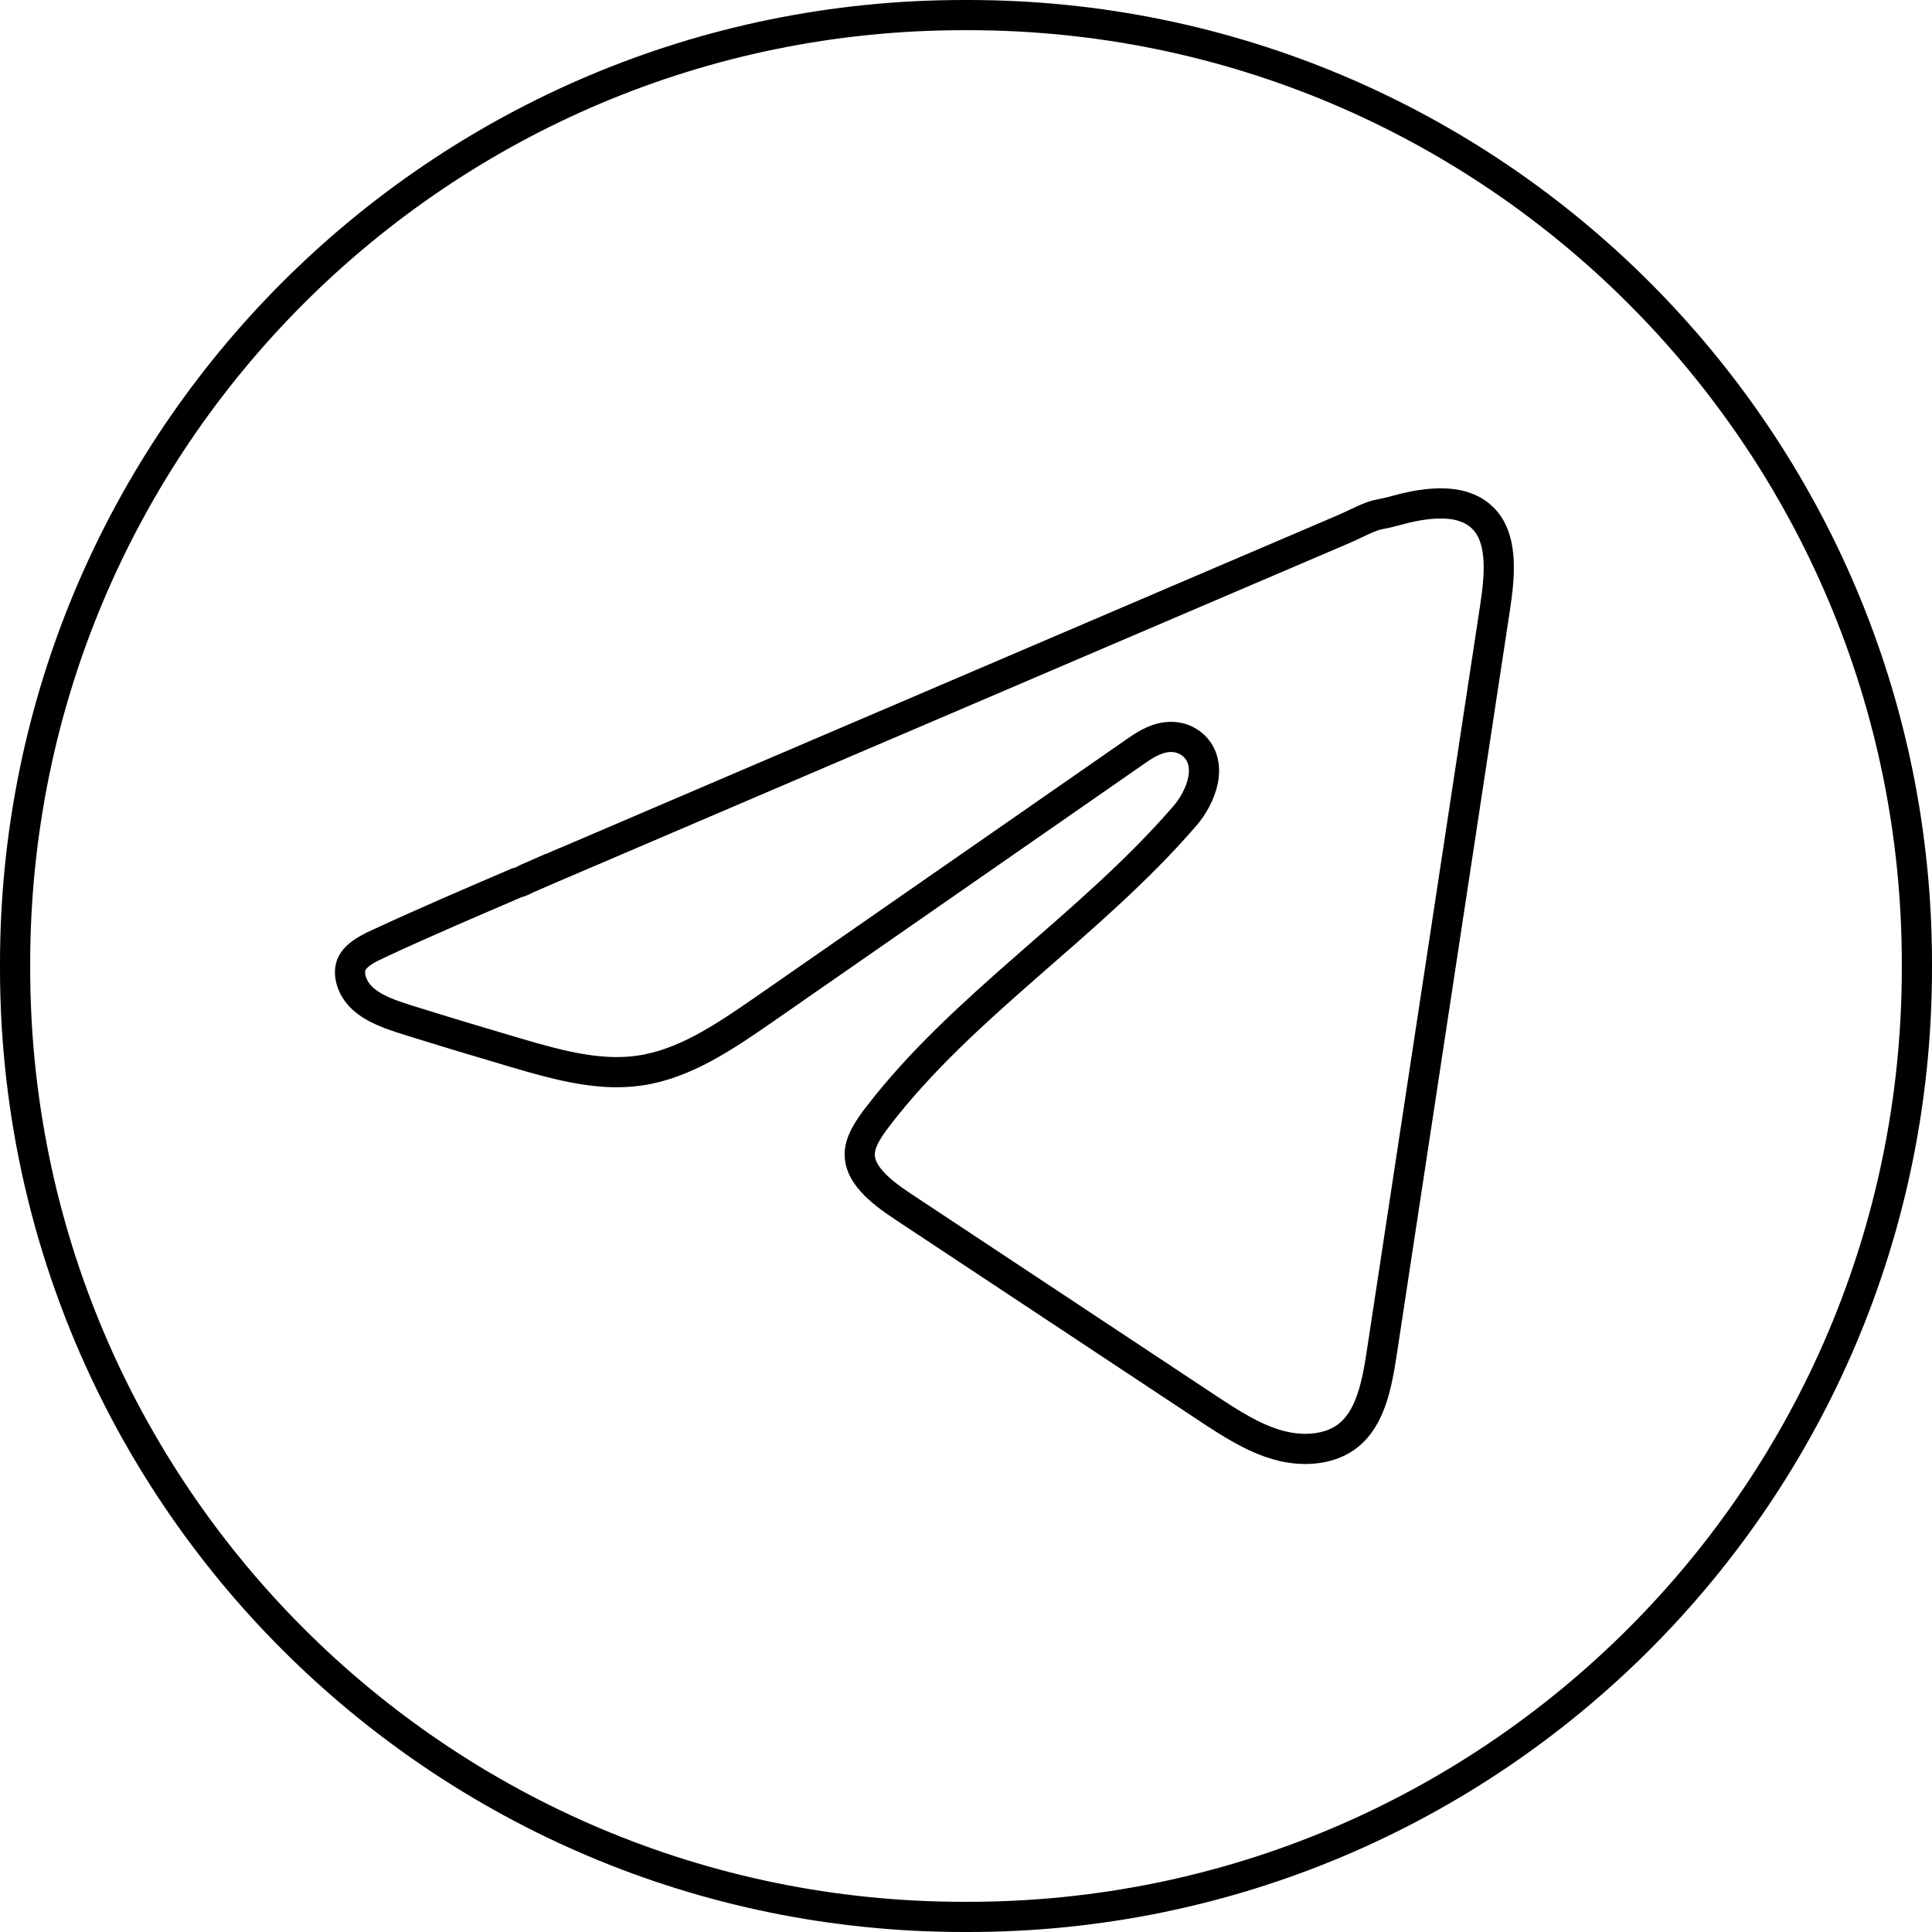 <?xml version="1.0" encoding="UTF-8"?> <svg xmlns="http://www.w3.org/2000/svg" width="64" height="64" viewBox="0 0 64 64" fill="none"><path d="M31.927 0.5H32.073C49.43 0.5 63.5 14.57 63.5 31.927V32.073C63.5 49.43 49.43 63.5 32.073 63.5H31.927C14.57 63.5 0.5 49.43 0.5 32.073V31.927C0.5 14.57 14.57 0.5 31.927 0.5Z" stroke="black"></path><path d="M46.809 16.774C47.397 16.663 47.964 16.627 48.448 16.771L48.651 16.845C48.829 16.922 48.988 17.03 49.117 17.159L49.119 17.161C49.43 17.469 49.585 17.893 49.633 18.42C49.681 18.952 49.615 19.54 49.526 20.125C48.277 28.345 47.029 36.567 45.777 44.787V44.788C45.692 45.352 45.596 45.901 45.423 46.391C45.251 46.877 45.013 47.272 44.665 47.551C44.079 48.02 43.191 48.104 42.355 47.874H42.355C41.514 47.641 40.757 47.148 39.94 46.608C38.272 45.503 36.602 44.398 34.933 43.293C33.263 42.188 31.593 41.082 29.924 39.977H29.923C29.532 39.718 29.158 39.444 28.885 39.139C28.615 38.837 28.477 38.543 28.48 38.234V38.233C28.483 37.845 28.719 37.455 29.073 36.994V36.993C30.49 35.145 32.228 33.578 34.027 32.002C35.816 30.436 37.672 28.858 39.257 27.02C39.52 26.715 39.764 26.282 39.851 25.85C39.894 25.631 39.905 25.379 39.822 25.134C39.735 24.873 39.551 24.654 39.278 24.521C38.937 24.356 38.596 24.402 38.335 24.493C38.143 24.56 37.964 24.661 37.815 24.757L37.677 24.85C35.618 26.279 33.56 27.71 31.502 29.14C29.444 30.57 27.386 31.999 25.328 33.429C23.968 34.373 22.656 35.256 21.174 35.466H21.173C20.014 35.631 18.831 35.371 17.605 35.024L17.077 34.871C15.905 34.526 14.734 34.173 13.569 33.809H13.568C12.932 33.611 12.4 33.428 12.015 33.077C11.632 32.728 11.505 32.225 11.659 31.914C11.755 31.72 11.952 31.563 12.256 31.399L12.344 31.356C12.428 31.315 12.513 31.274 12.597 31.235V31.234C14.09 30.543 15.603 29.894 17.123 29.243C17.167 29.234 17.204 29.221 17.229 29.212C17.282 29.192 17.33 29.169 17.364 29.151C17.396 29.135 17.436 29.114 17.452 29.105C17.478 29.092 17.48 29.092 17.472 29.095L17.479 29.093L17.485 29.09C17.543 29.065 17.6 29.04 17.659 29.015C17.718 28.99 17.779 28.963 17.84 28.936L17.841 28.938C18.061 28.842 18.297 28.741 18.521 28.644L18.523 28.645C18.751 28.547 18.98 28.449 19.208 28.352C19.436 28.254 19.664 28.157 19.893 28.06L19.894 28.059L22.631 26.887C23.544 26.497 24.457 26.105 25.37 25.715C26.283 25.324 27.196 24.933 28.108 24.543C29.021 24.153 29.935 23.763 30.848 23.372C31.761 22.981 32.673 22.59 33.586 22.2C34.499 21.81 35.412 21.419 36.325 21.028C37.238 20.638 38.151 20.247 39.063 19.857L44.542 17.514H44.543C44.654 17.466 44.766 17.412 44.871 17.362C44.978 17.311 45.078 17.263 45.179 17.218C45.382 17.127 45.556 17.062 45.712 17.035H45.713C45.919 16.998 46.12 16.945 46.299 16.898C46.483 16.848 46.646 16.805 46.808 16.774H46.809Z" stroke="black"></path></svg> 